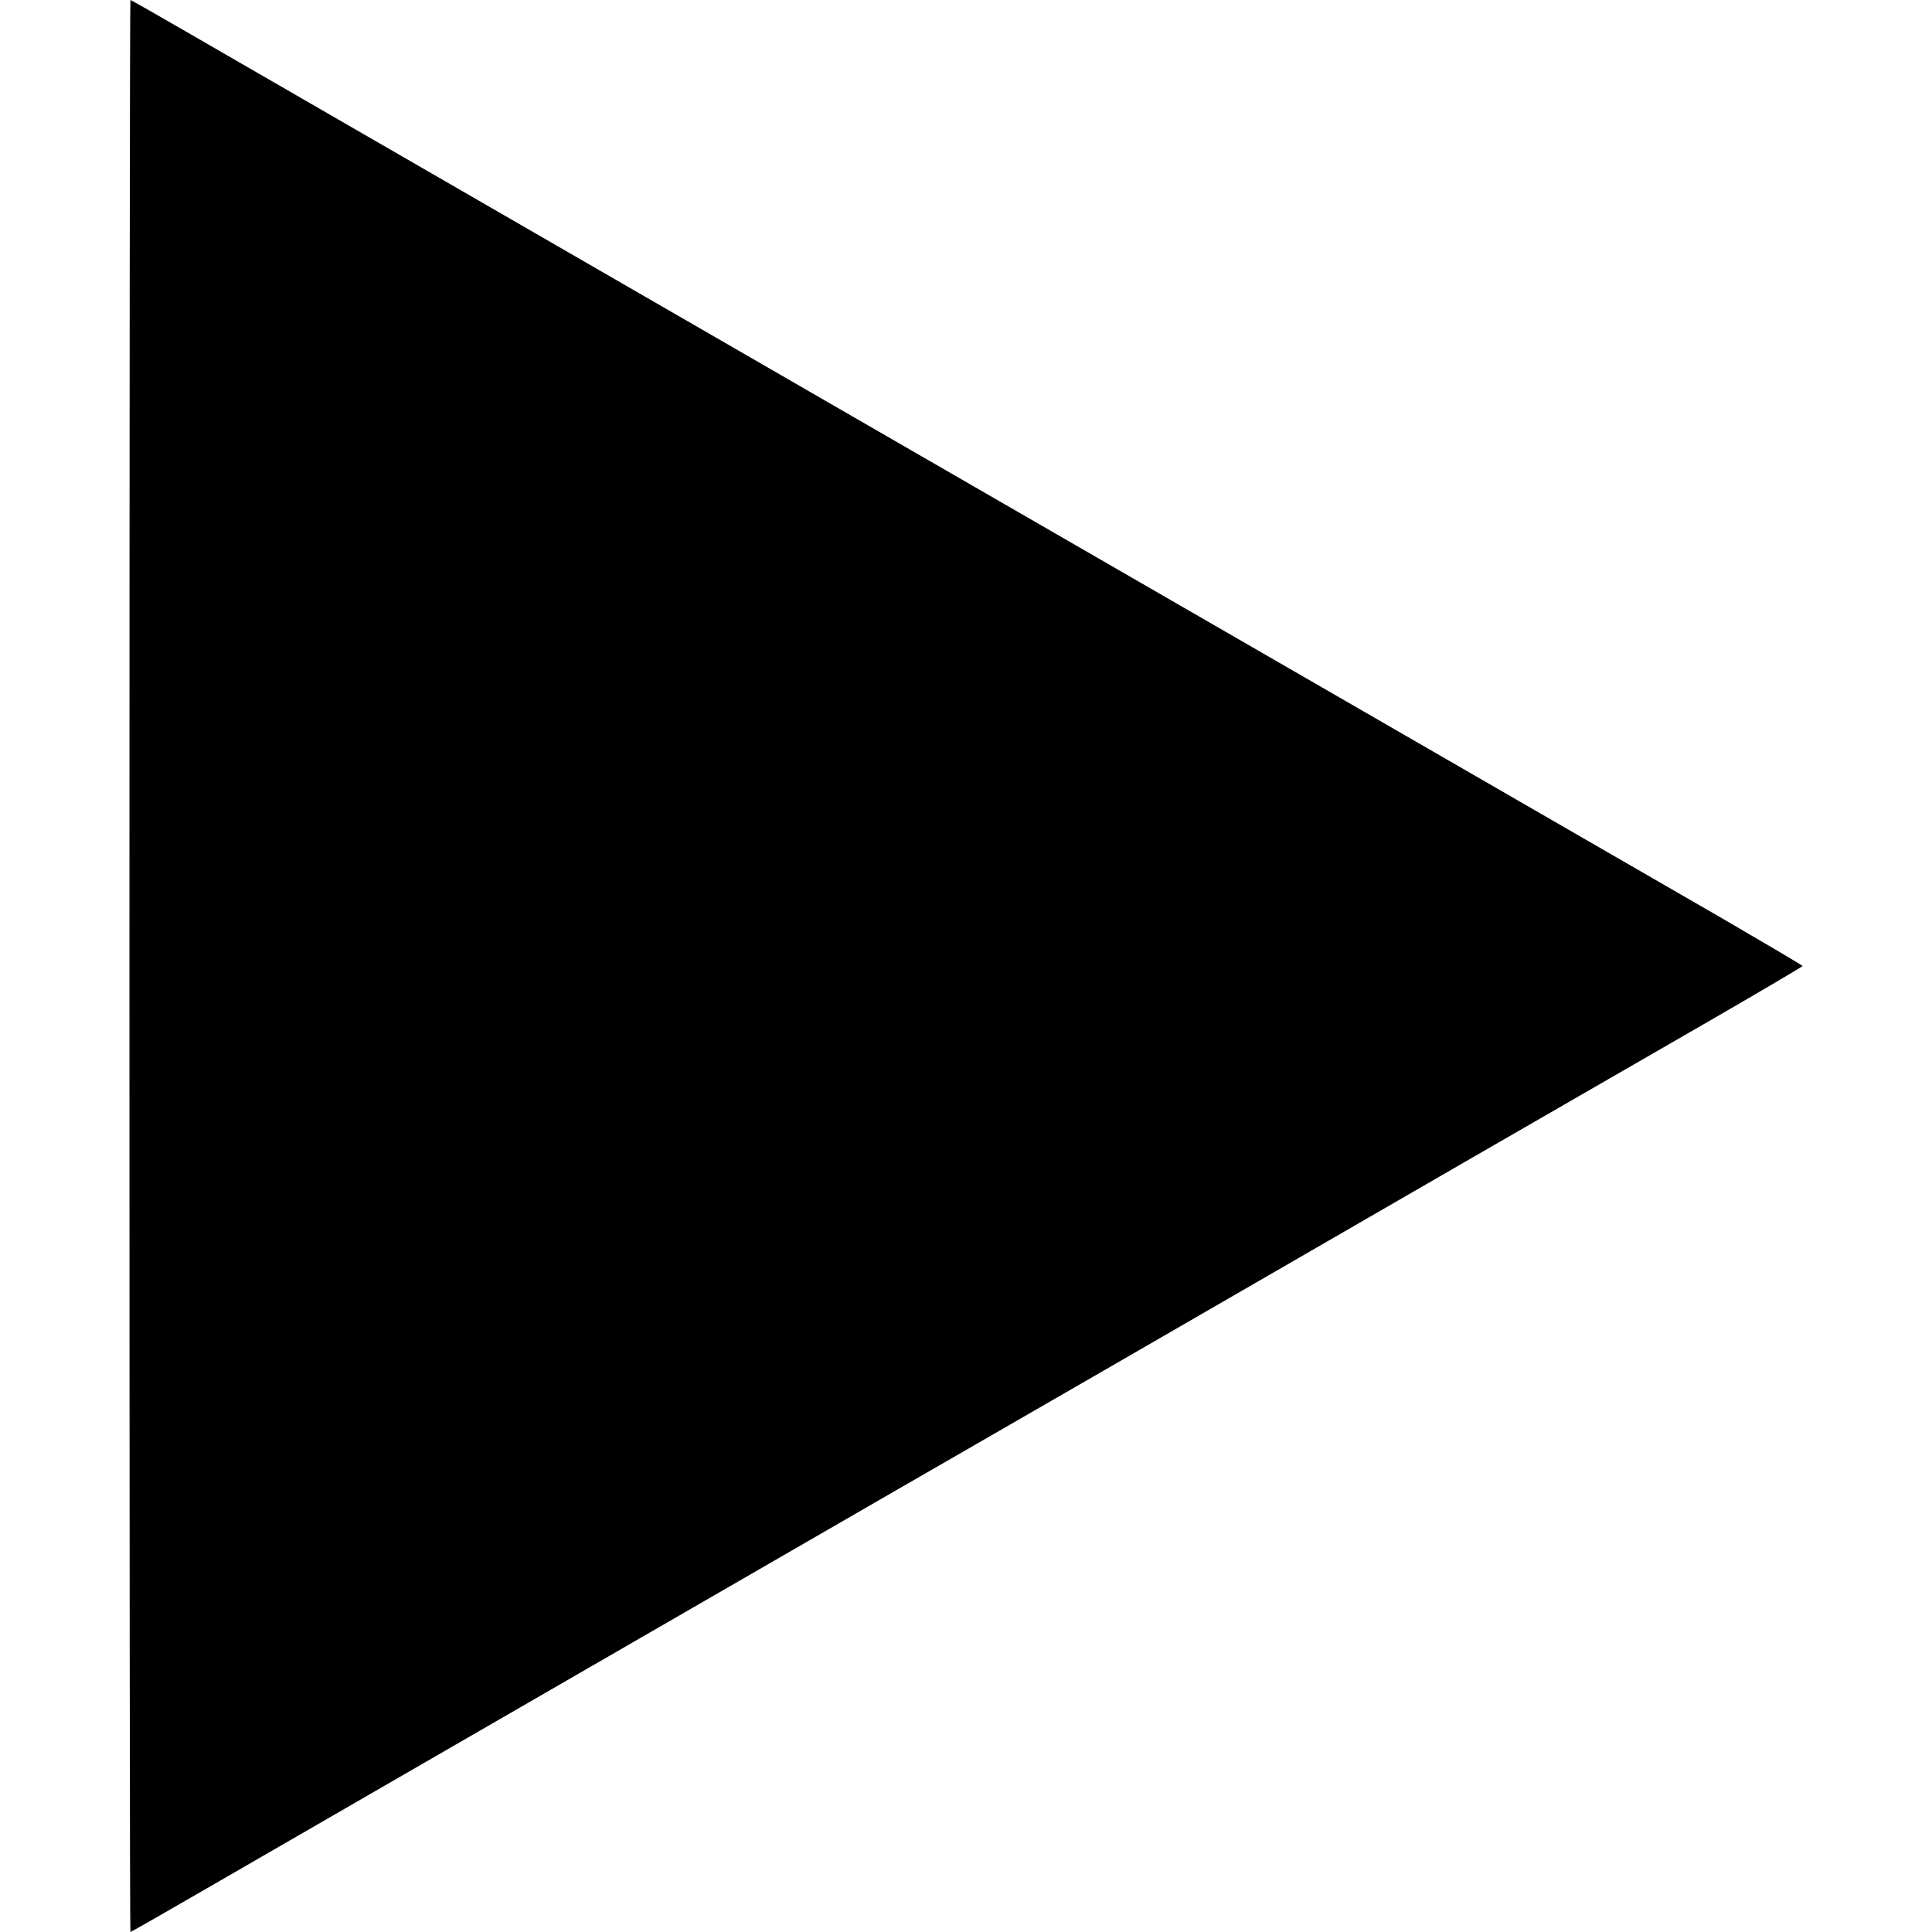 <?xml version="1.0" standalone="no"?>
<!DOCTYPE svg PUBLIC "-//W3C//DTD SVG 20010904//EN"
 "http://www.w3.org/TR/2001/REC-SVG-20010904/DTD/svg10.dtd">
<svg version="1.0" xmlns="http://www.w3.org/2000/svg"
 width="1000pt" height="1000pt" viewBox="0 0 1000 1000"
 preserveAspectRatio="xMidYMid meet">
<g transform="translate(0,1000) scale(0.1,-0.1)"
fill="#000000" stroke="none">
<path d="M670 5000 c0 -2750 2 -5000 5 -5000 3 0 175 98 382 218 208 120 646
373 973 562 327 189 908 524 1290 745 382 221 963 556 1290 745 327 188 827
477 1110 640 1358 785 2681 1549 3123 1803 268 155 487 284 487 287 0 3 -190
115 -422 250 -1026 592 -1670 964 -2313 1335 -1238 714 -2614 1509 -3560 2055
-330 191 -868 501 -1195 690 -327 189 -722 417 -878 507 -155 90 -284 163
-287 163 -3 0 -5 -2250 -5 -5000z"/>
</g>
</svg>

